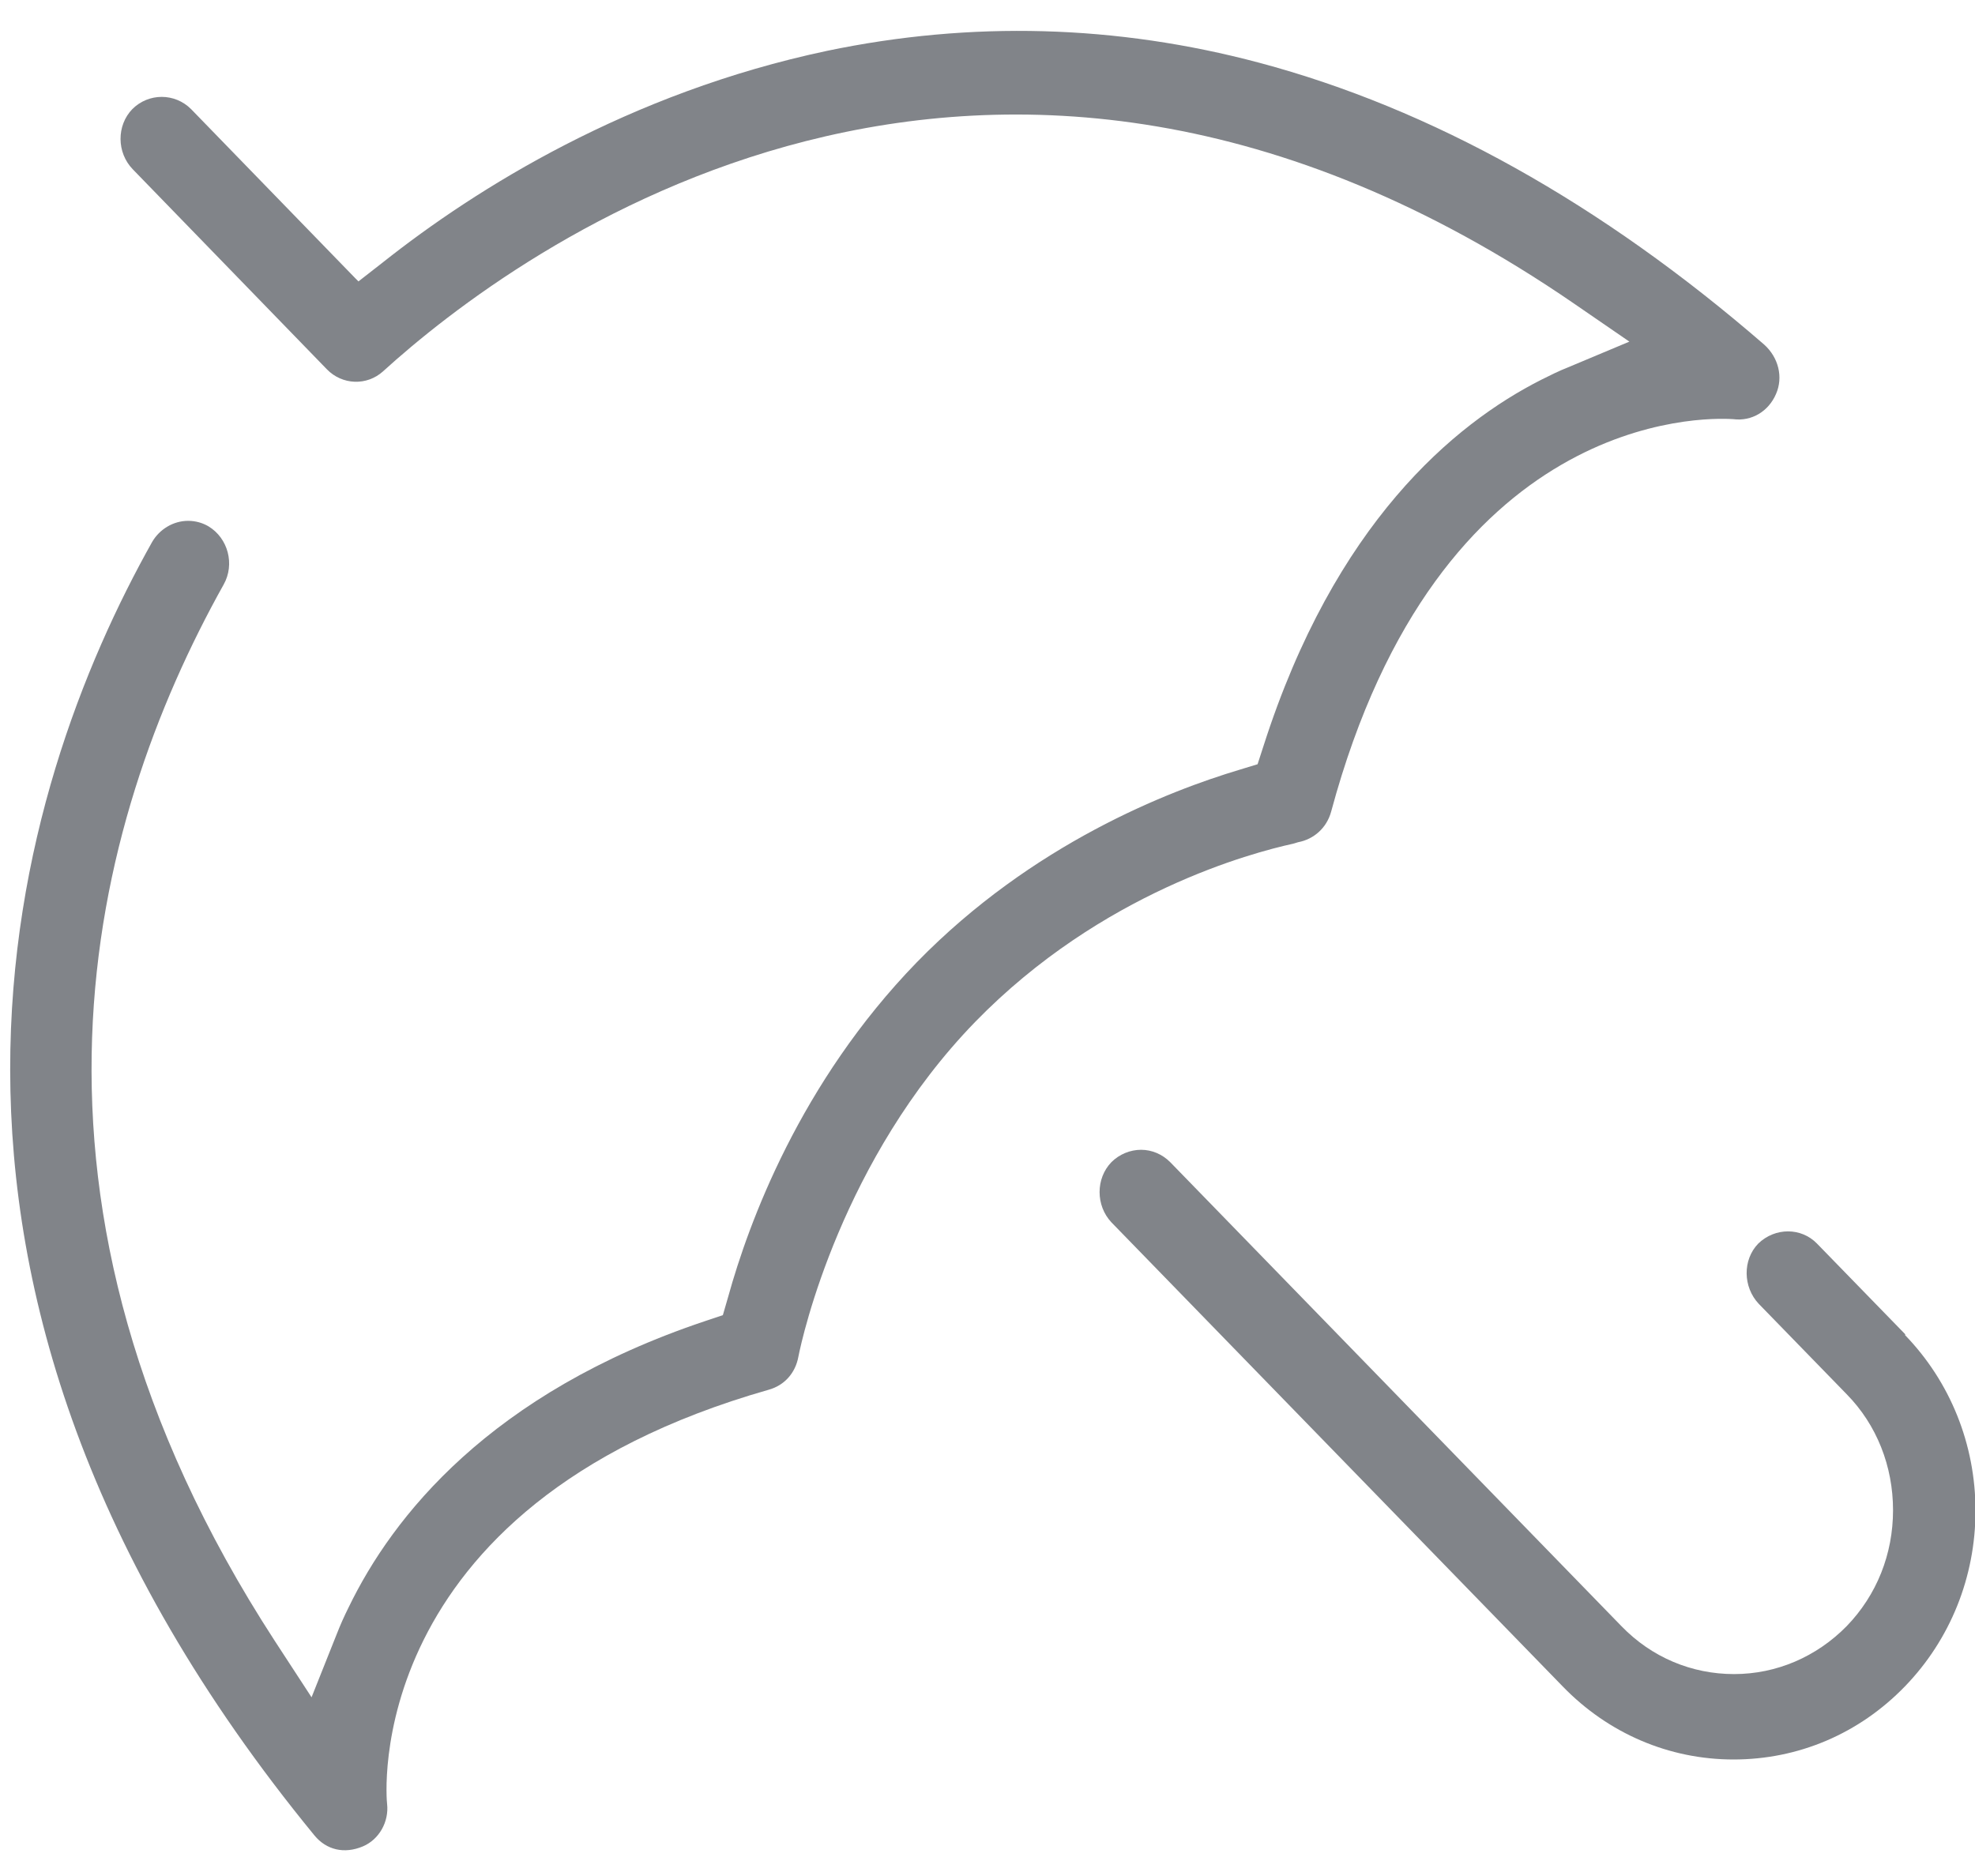<svg width="40" height="38" viewBox="0 0 40 38" fill="none" xmlns="http://www.w3.org/2000/svg">
<path d="M35.73 6.98C32.43 4.12 28.99 2.2 25.5 1.27C22.61 0.5 19.67 0.42 16.75 1.03C12.73 1.88 9.64 3.82 7.76 5.31L7.26 5.7L7.19 5.63L3.87 2.21C3.54 1.88 3.01 1.88 2.68 2.21C2.36 2.54 2.36 3.09 2.69 3.43L6.62 7.48C6.93 7.8 7.43 7.82 7.76 7.52C10.4 5.12 19.93 -2.06 31.88 6.15L33 6.92L31.76 7.44C31.58 7.51 31.4 7.6 31.22 7.69C29.44 8.59 27.03 10.61 25.59 15.11L25.47 15.48L25.11 15.59C23.67 16.02 20.91 17.09 18.57 19.49C16.2 21.93 15.16 24.78 14.75 26.26L14.64 26.64L14.28 26.76C9.92 28.22 7.95 30.72 7.06 32.56C6.97 32.74 6.89 32.92 6.82 33.1L6.31 34.38L5.56 33.23C-0.21 24.34 1.82 16.69 4.53 11.84C4.76 11.43 4.62 10.9 4.22 10.66C4.1 10.59 3.96 10.55 3.81 10.55C3.51 10.55 3.23 10.72 3.08 10.98C0.32 15.9 -2.92 25.85 6.37 37.18C6.61 37.47 6.97 37.56 7.35 37.4C7.68 37.26 7.88 36.9 7.84 36.54C7.83 36.49 7.25 30.52 15.57 28.15C15.89 28.06 16.11 27.81 16.17 27.48C16.25 27.07 17.05 23.48 19.75 20.7C22.31 18.07 25.37 17.27 26.19 17.09L26.29 17.06C26.61 17 26.87 16.77 26.96 16.44C29.14 8.35 34.49 8.45 35.1 8.49C35.48 8.54 35.82 8.33 35.97 7.98C36.12 7.64 36.02 7.24 35.73 6.98Z" fill="#818489"/>
<path d="M38.59 27.03L36.8 25.19C36.48 24.86 35.95 24.86 35.61 25.19C35.29 25.52 35.3 26.07 35.62 26.41L37.4 28.24C38.01 28.86 38.34 29.7 38.34 30.59C38.34 31.48 38.01 32.31 37.4 32.94C36.79 33.56 35.98 33.91 35.12 33.91C34.26 33.91 33.45 33.57 32.84 32.94L23.7 23.54C23.54 23.38 23.33 23.29 23.11 23.29C22.89 23.29 22.67 23.38 22.51 23.54C22.19 23.87 22.19 24.42 22.51 24.76L31.65 34.16C32.57 35.11 33.8 35.64 35.11 35.64C36.42 35.64 37.65 35.12 38.58 34.16C39.5 33.21 40.01 31.94 40.01 30.6C40.01 29.26 39.5 27.99 38.58 27.04L38.59 27.03Z" fill="#818489"/>
</svg>
